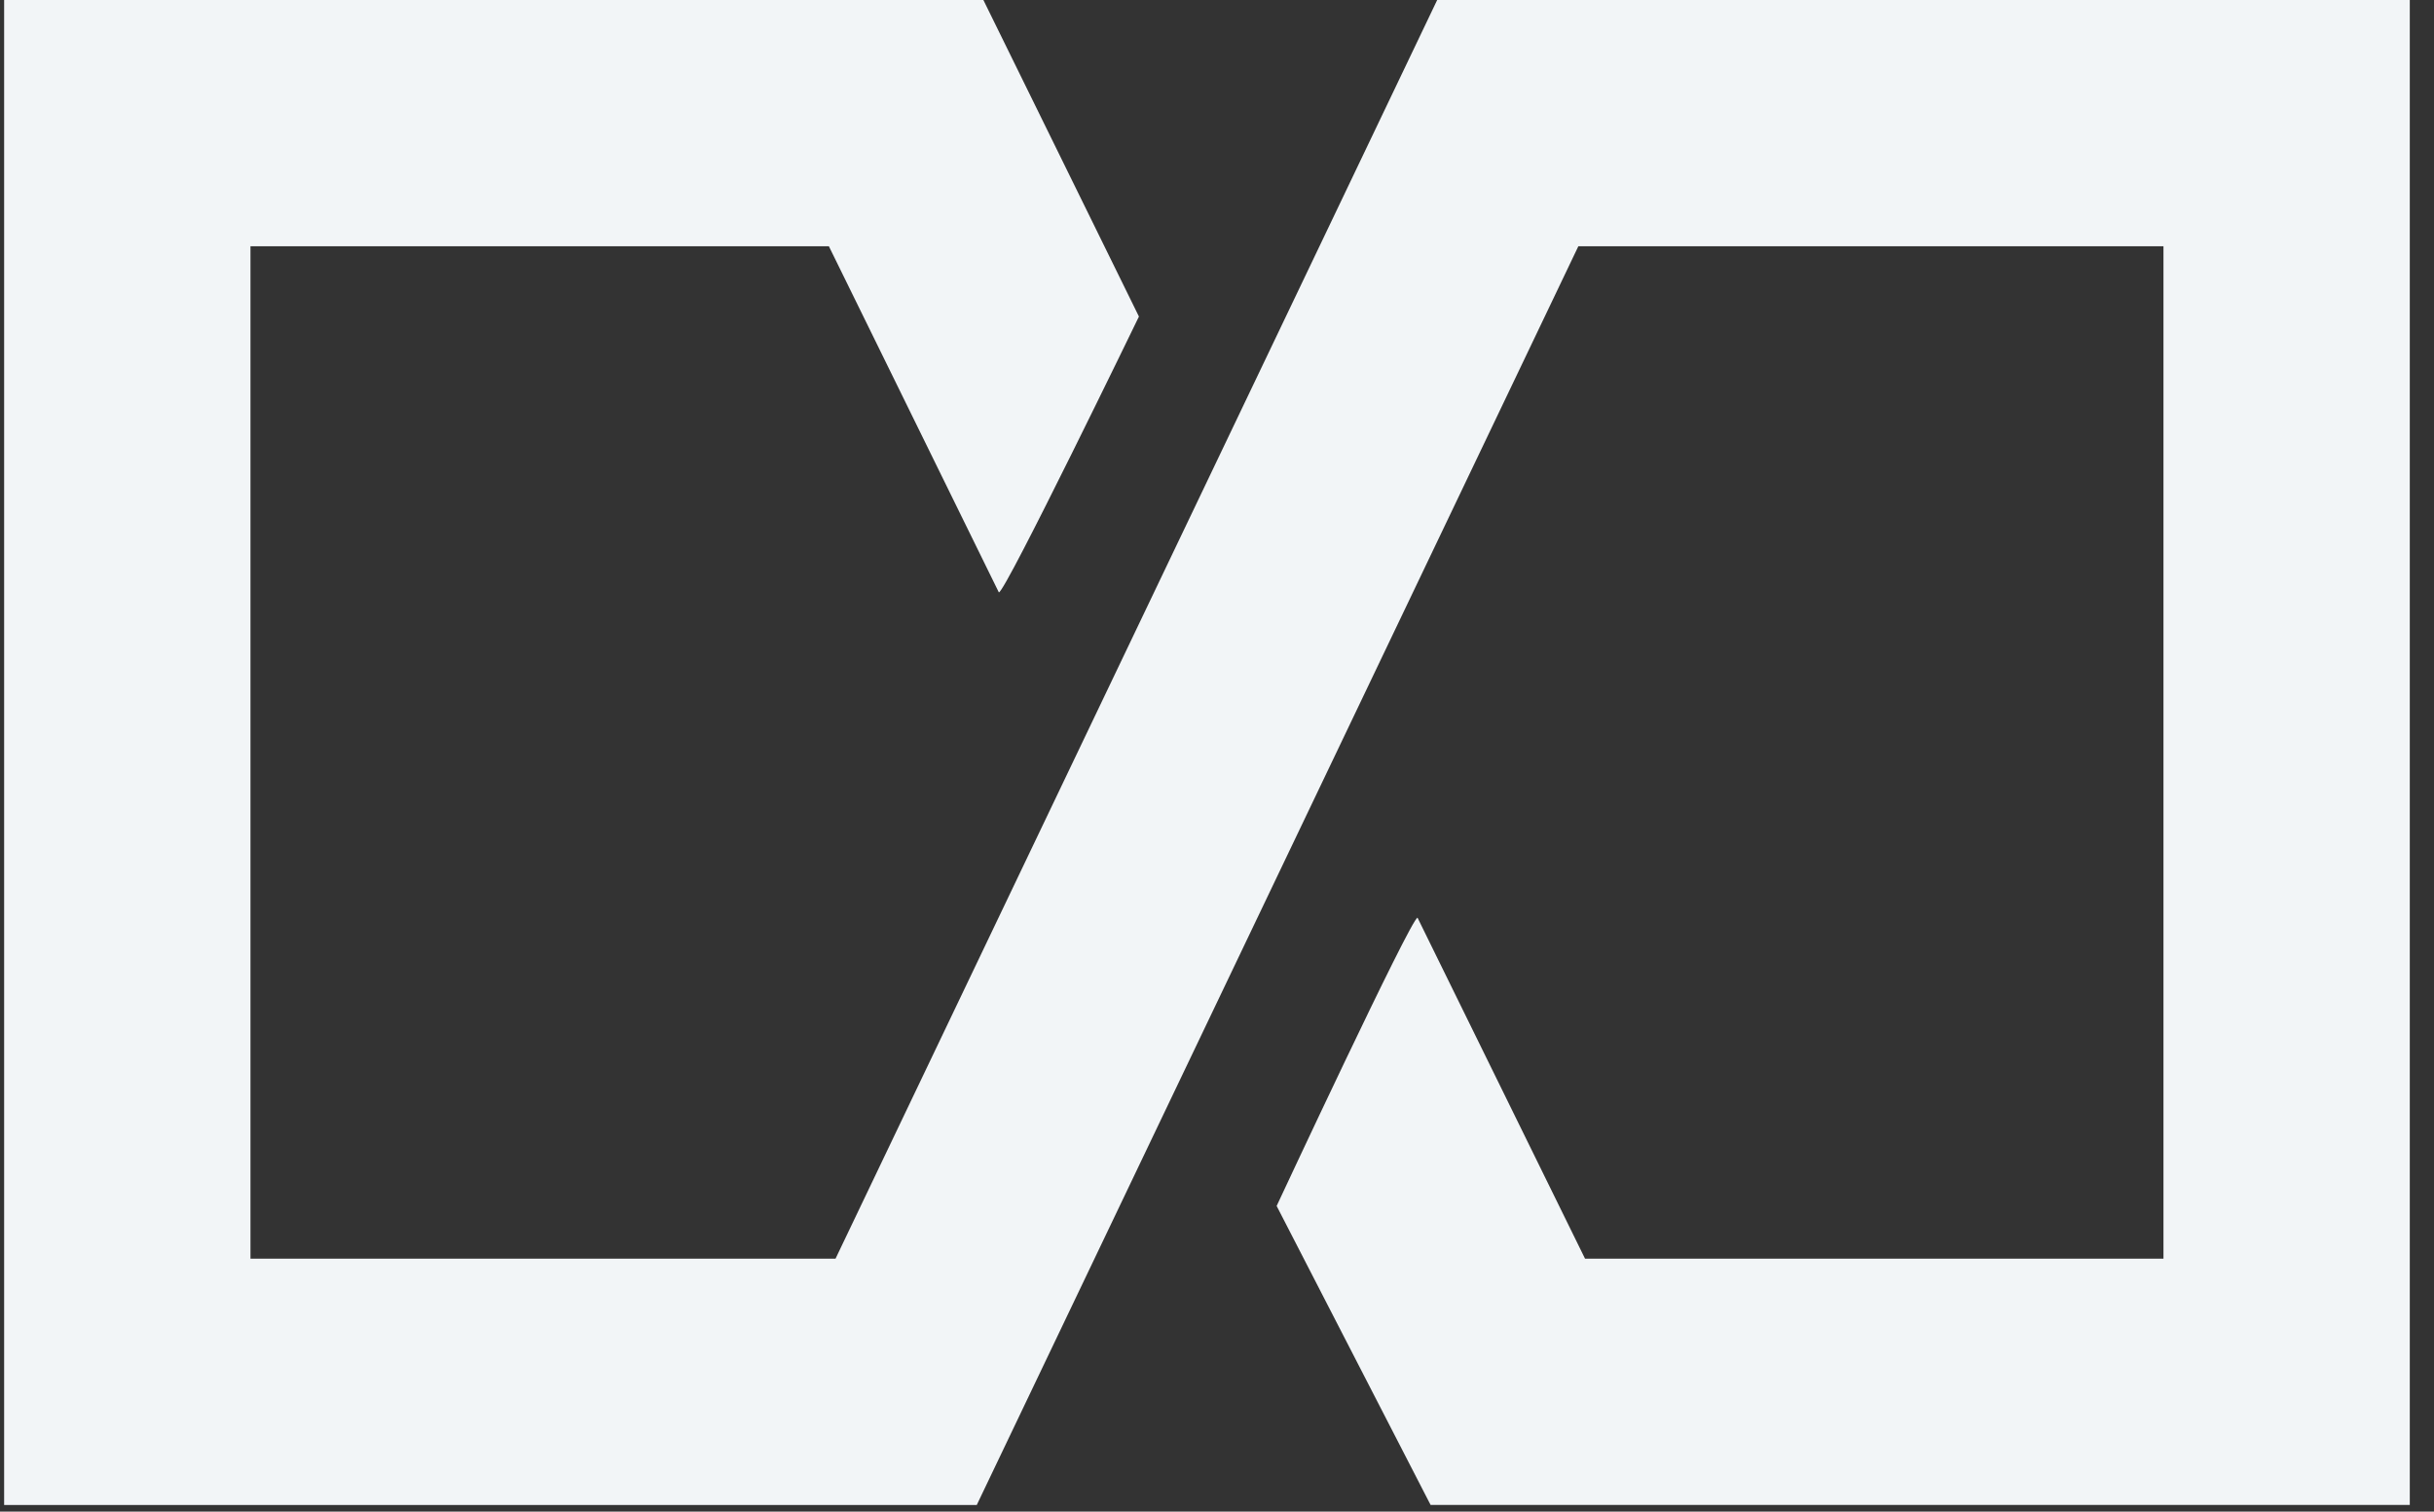 <svg width="95" height="59" viewBox="0 0 95 59" fill="none" xmlns="http://www.w3.org/2000/svg">
<rect x="0" y="0" width="95" height="59" fill="#333333" stroke="none"/>
<path d="M56.094 0L32.611 49.127H9.776V9.612H32.352L38.985 23.12H38.988C39.237 23.12 44.453 12.355 44.453 12.355L38.382 0H0.161V58.741H38.123L61.603 9.612H84.441V49.127H61.865L55.327 35.819C55.078 35.819 49.828 47.069 49.828 47.069L55.837 58.739H94.055V0H56.094Z" fill="#F2F5F7"/>
</svg>
